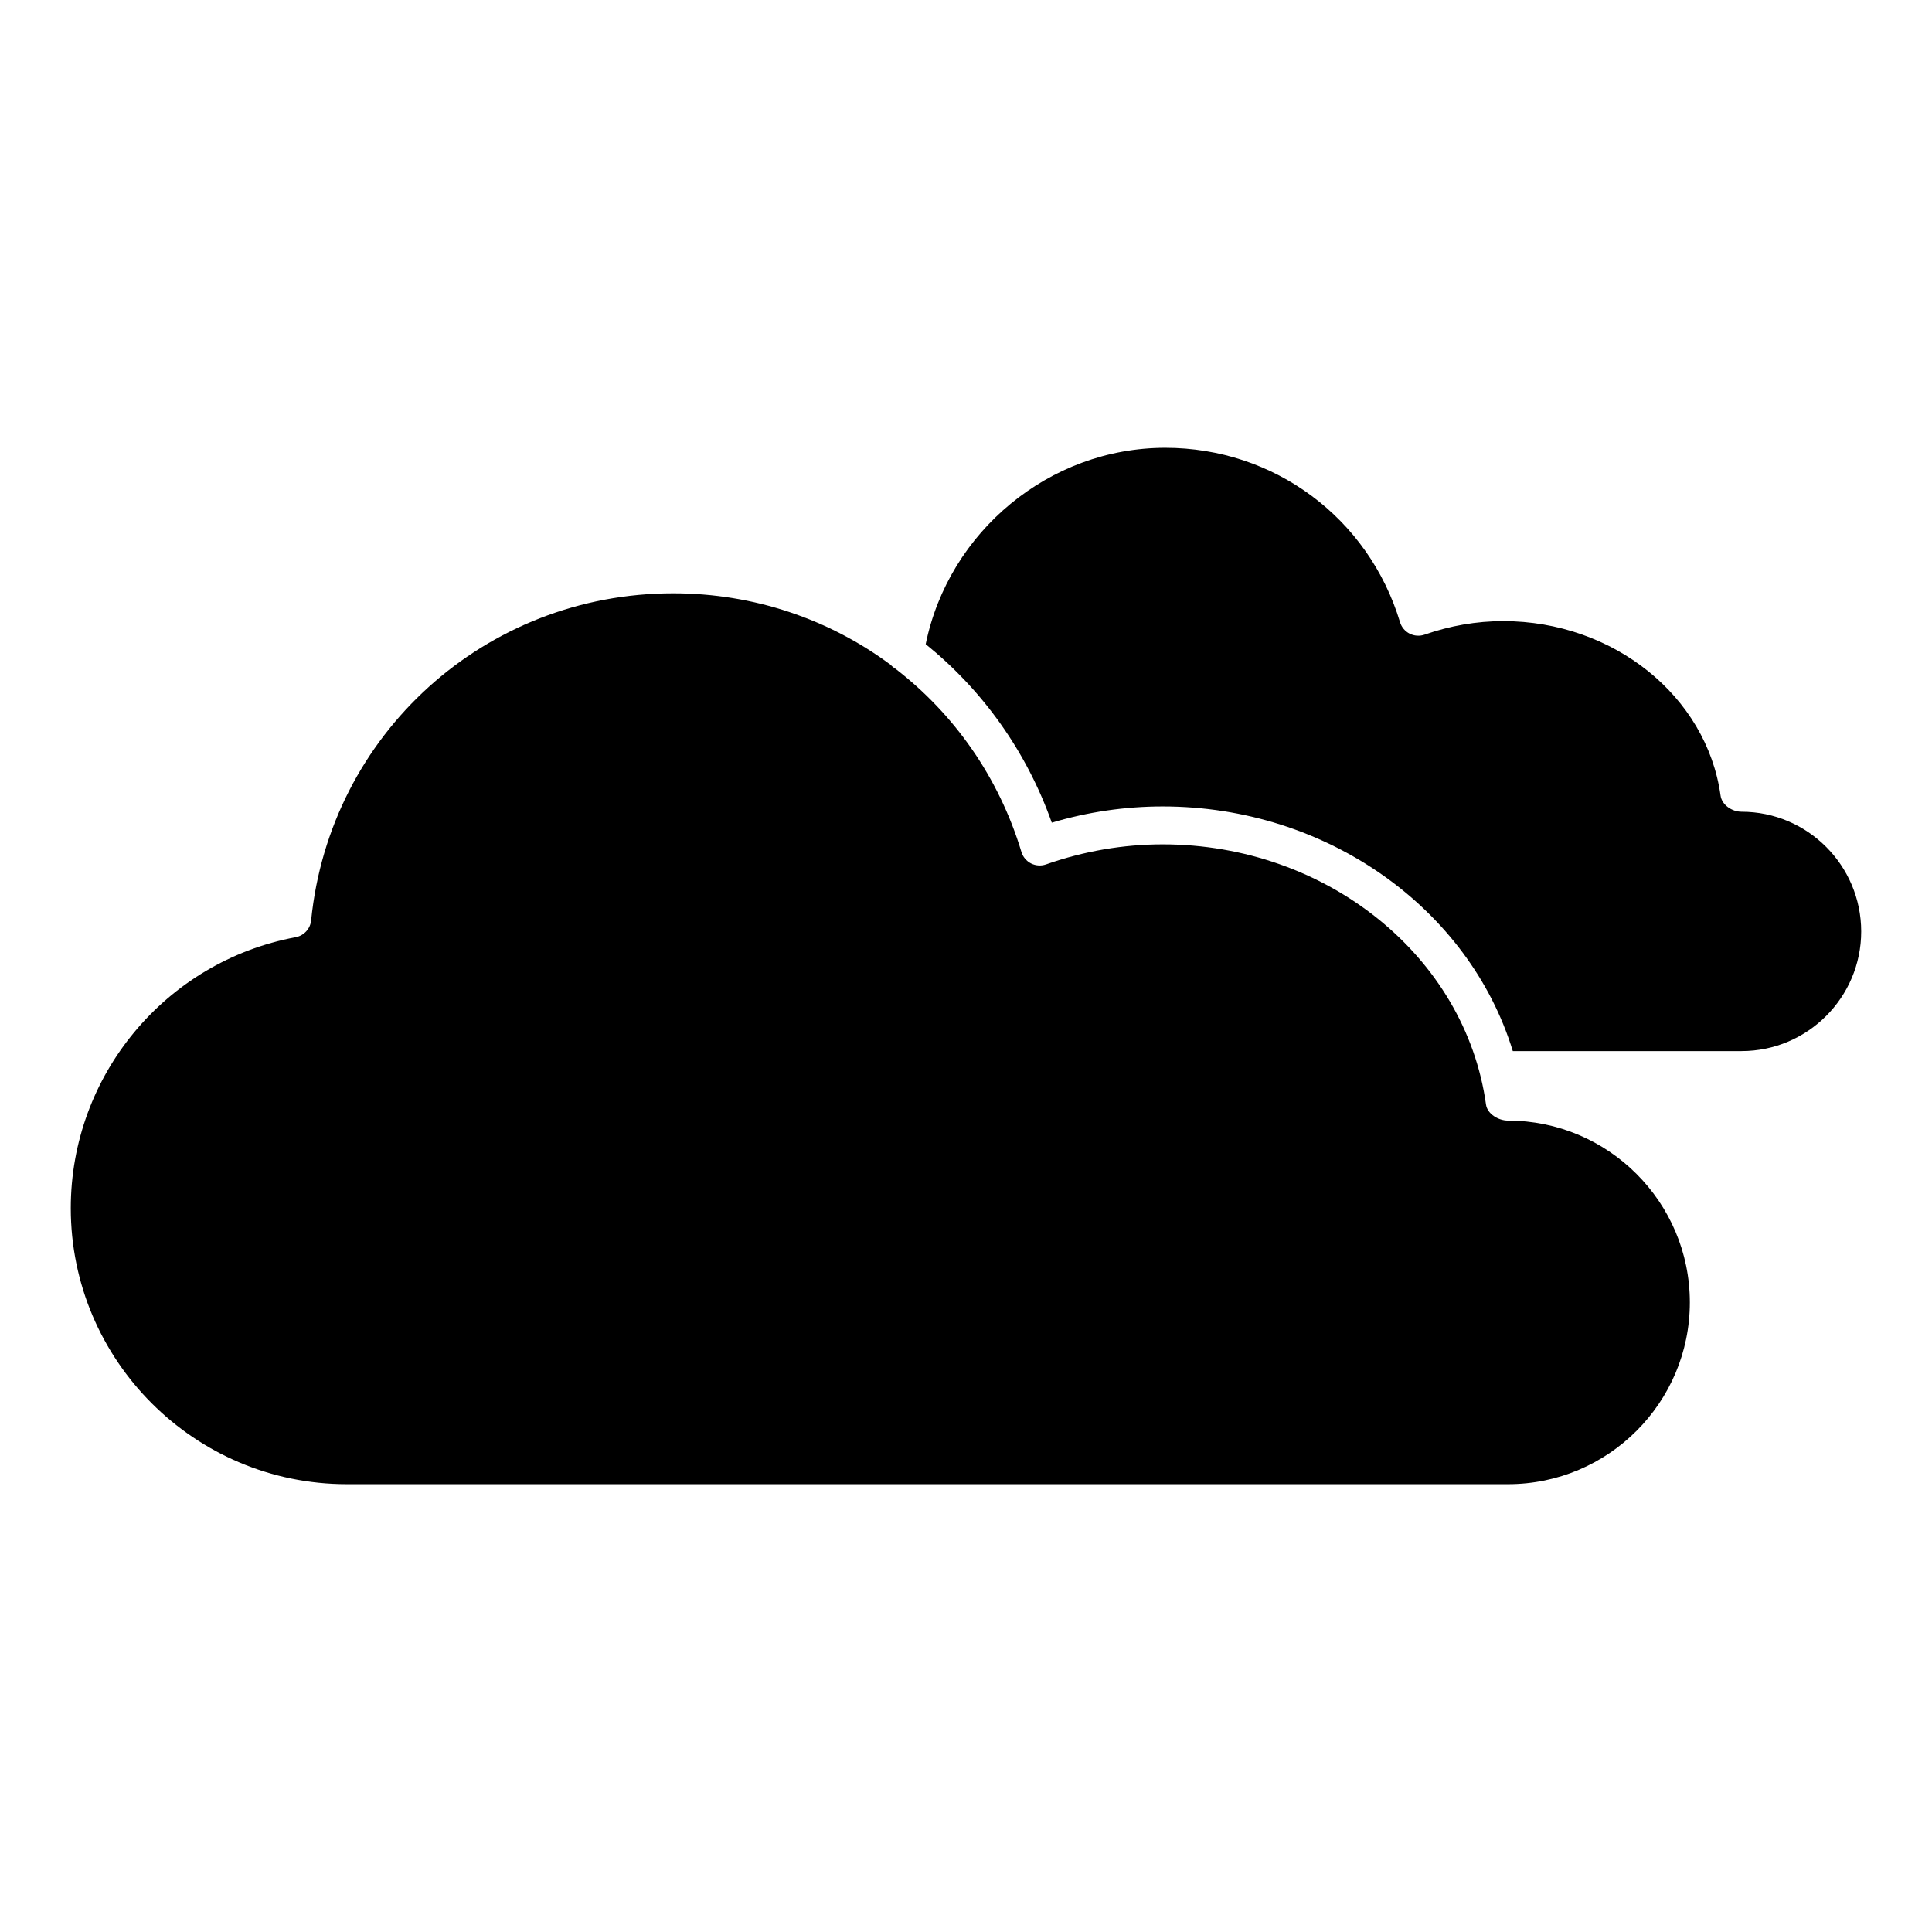<?xml version="1.0" encoding="UTF-8"?>
<!-- Uploaded to: SVG Repo, www.svgrepo.com, Generator: SVG Repo Mixer Tools -->
<svg fill="#000000" width="800px" height="800px" version="1.1" viewBox="144 144 512 512" xmlns="http://www.w3.org/2000/svg">
 <g>
  <path d="m605.52 359.12c-2.508 0-5.211-1.793-5.551-4.281-3.668-26.359-28.434-46.238-57.594-46.238-7.055 0-14.066 1.211-20.848 3.586-1.309 0.453-2.731 0.352-3.961-0.262-1.219-0.625-2.144-1.715-2.539-3.031-8.352-27.648-33.363-46.219-62.219-46.219-30.73 0-57.395 22.207-63.488 52.035 14.941 12.07 26.66 28.234 33.414 47.309 9.613-2.863 19.477-4.301 29.402-4.301 43.57 0 81.223 27.094 92.773 64.832h60.617c17.48 0 31.711-14.219 31.711-31.699-0.012-17.496-14.227-31.73-31.719-31.73z"/>
  <path d="m543.62 440.97c-2.508 0-5.473-1.762-5.812-4.254-5.473-39.309-42.301-68.953-85.668-68.953-10.48 0-20.887 1.793-30.945 5.32-1.309 0.453-2.731 0.352-3.961-0.262-1.219-0.625-2.144-1.715-2.539-3.031-6.027-19.941-17.926-36.668-33.453-48.617-0.484-0.262-0.887-0.625-1.258-1.02-16.184-12.02-36.164-18.922-57.586-18.922-49.746 0-90.988 37.273-95.945 86.684-0.223 2.227-1.895 4.039-4.09 4.453-34.543 6.457-59.609 36.656-59.609 71.812 0 40.336 32.809 73.145 73.145 73.145h307.73c26.582 0 48.195-21.613 48.195-48.176-0.004-26.555-21.617-48.18-48.199-48.18z"/>
 </g>
</svg>